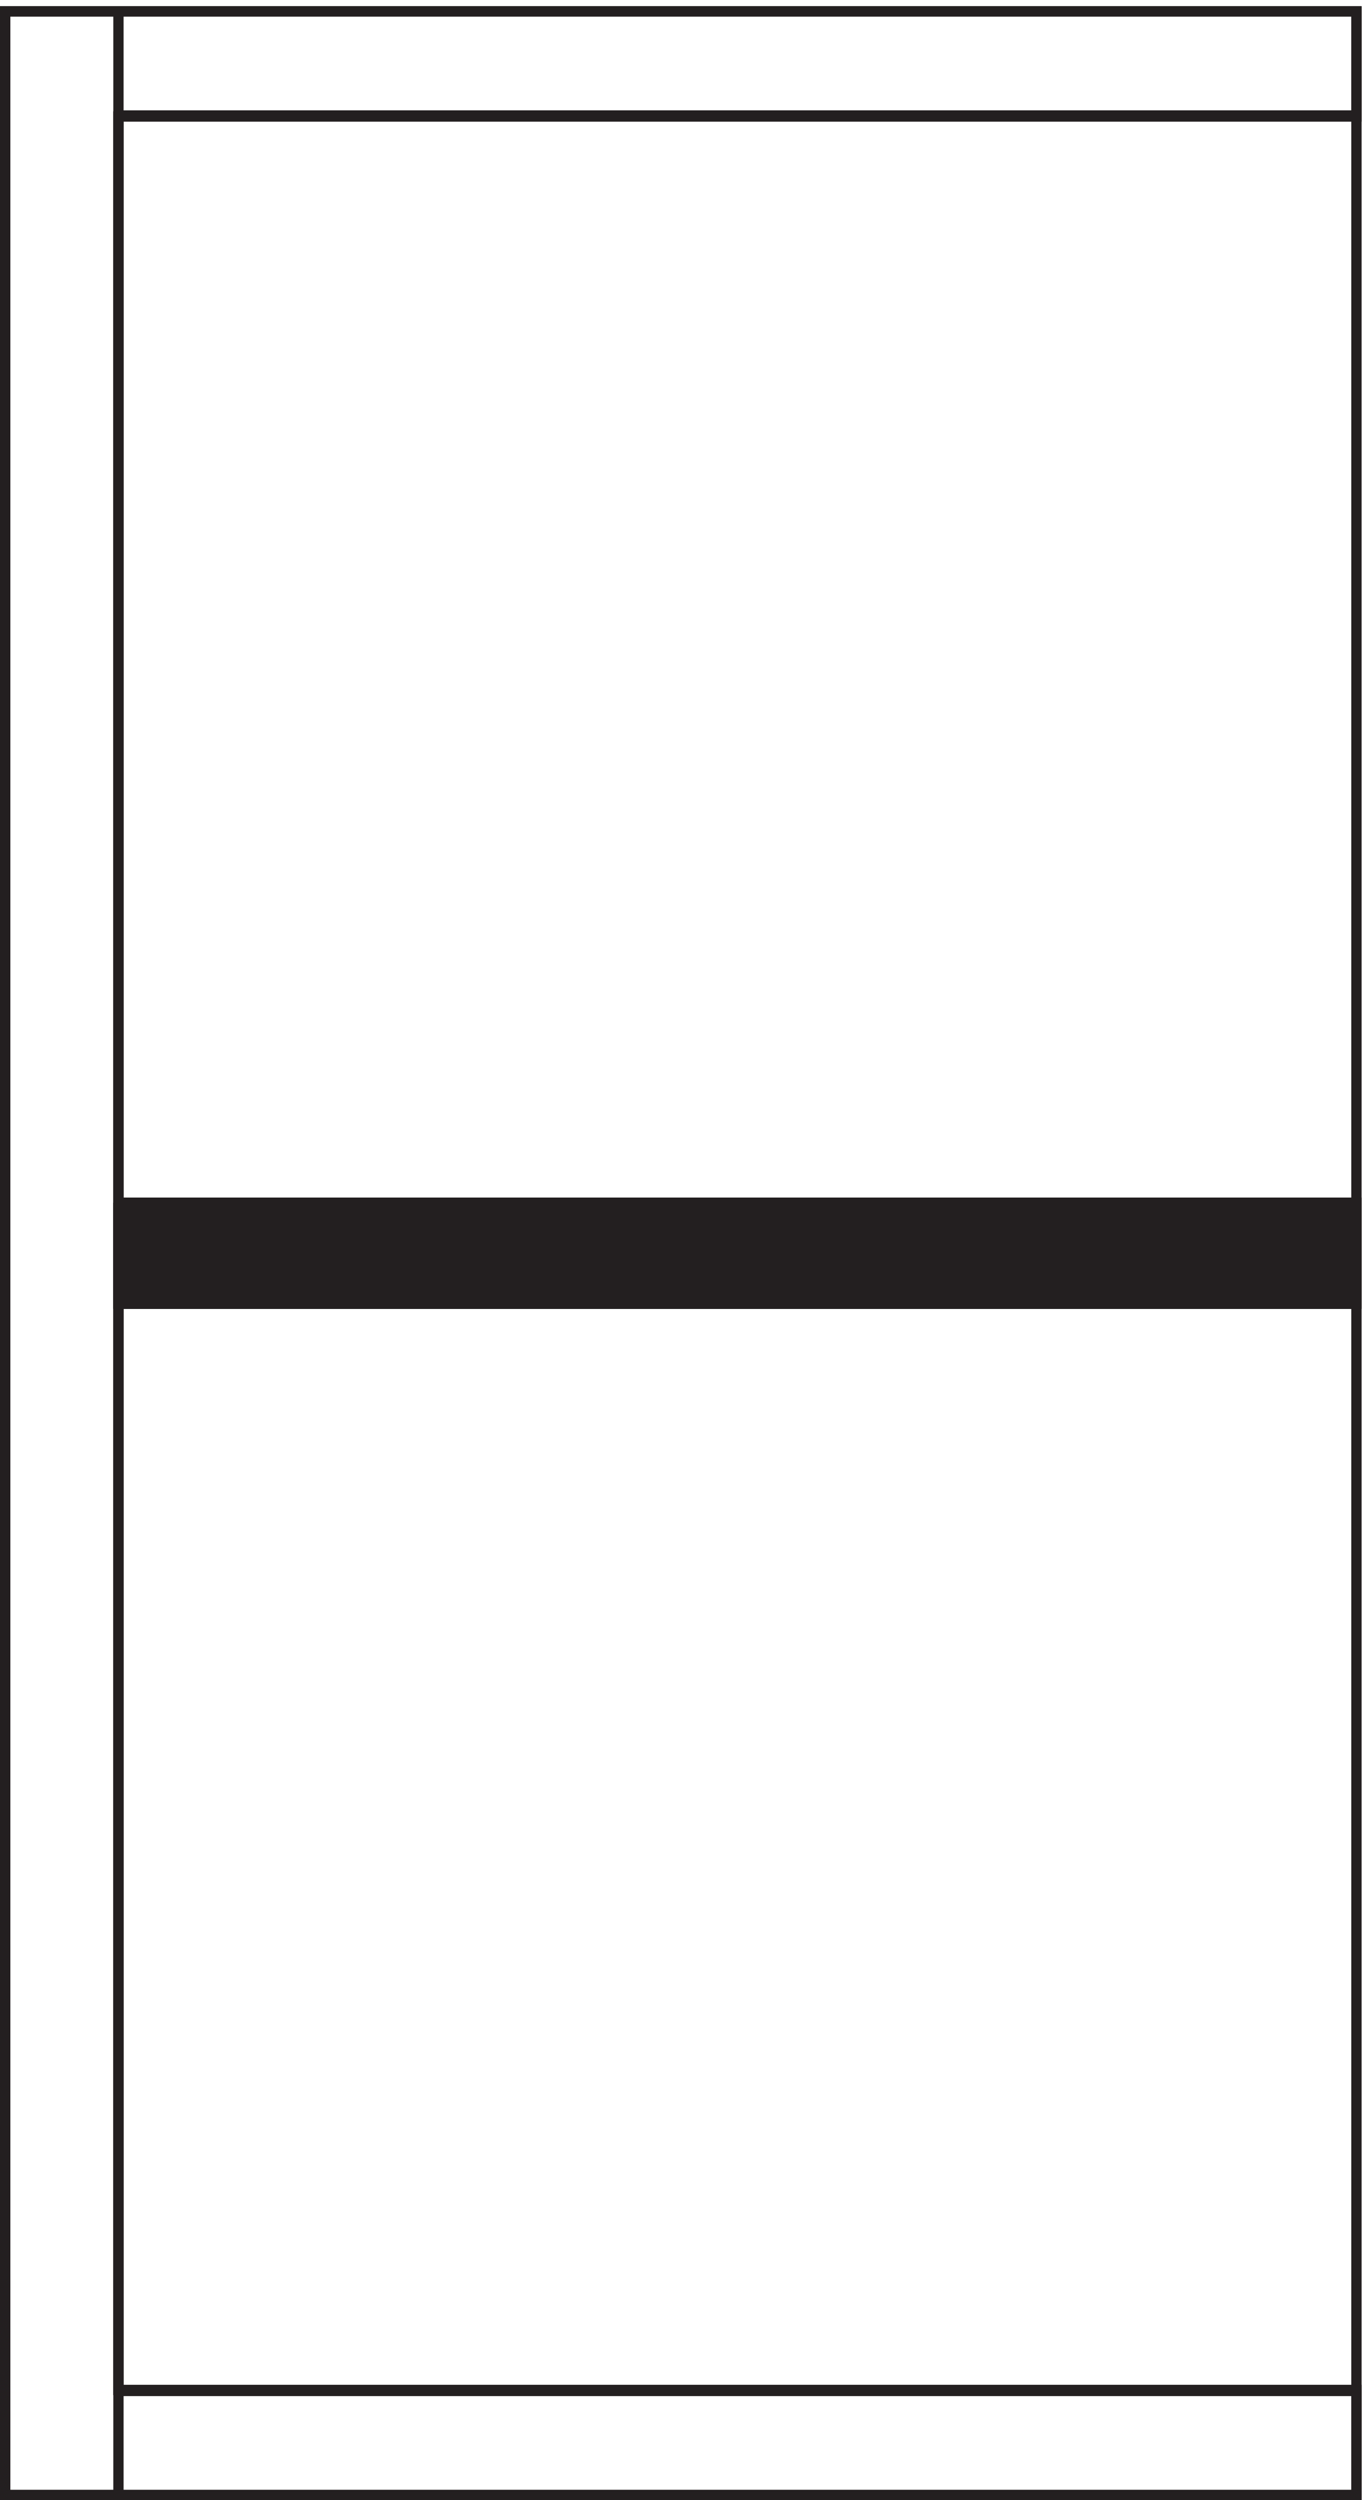 <svg xmlns="http://www.w3.org/2000/svg" xml:space="preserve" width="132.2" height="242"><path d="M85.832 79.66h901.5V3.16h-984v1807.5h984v-76.5h-901.5z" style="fill:none;stroke:#231f20;stroke-width:7.5;stroke-linecap:butt;stroke-linejoin:miter;stroke-miterlimit:10;stroke-dasharray:none;stroke-opacity:1" transform="matrix(.133 0 0 -.133 .056 241.921)"/><path d="M85.832 78.93h901.5V3.16h-984v1807.5h984v-75.77h-901.5m901.5-864.726h-901.5m0 73.5h901.5m0-864.004v1654.5m-901.5 76.5V3.16m901.5 76.5v1654.5m-901.5 76.5V3.16" style="fill:none;stroke:#231f20;stroke-width:7.5;stroke-linecap:butt;stroke-linejoin:miter;stroke-miterlimit:10;stroke-dasharray:none;stroke-opacity:1" transform="matrix(.133 0 0 -.133 .056 241.921)"/><path d="M85.832 943.664h901.5v-73.5h-901.5v73.5" style="fill:#231f20;fill-opacity:1;fill-rule:evenodd;stroke:none" transform="matrix(.133 0 0 -.133 .056 241.921)"/><path d="M85.832 943.664h901.5v-73.5h-901.5v73.5" style="fill:none;stroke:#231f20;stroke-width:7.5;stroke-linecap:butt;stroke-linejoin:miter;stroke-miterlimit:10;stroke-dasharray:none;stroke-opacity:1" transform="matrix(.133 0 0 -.133 .056 241.921)"/></svg>
